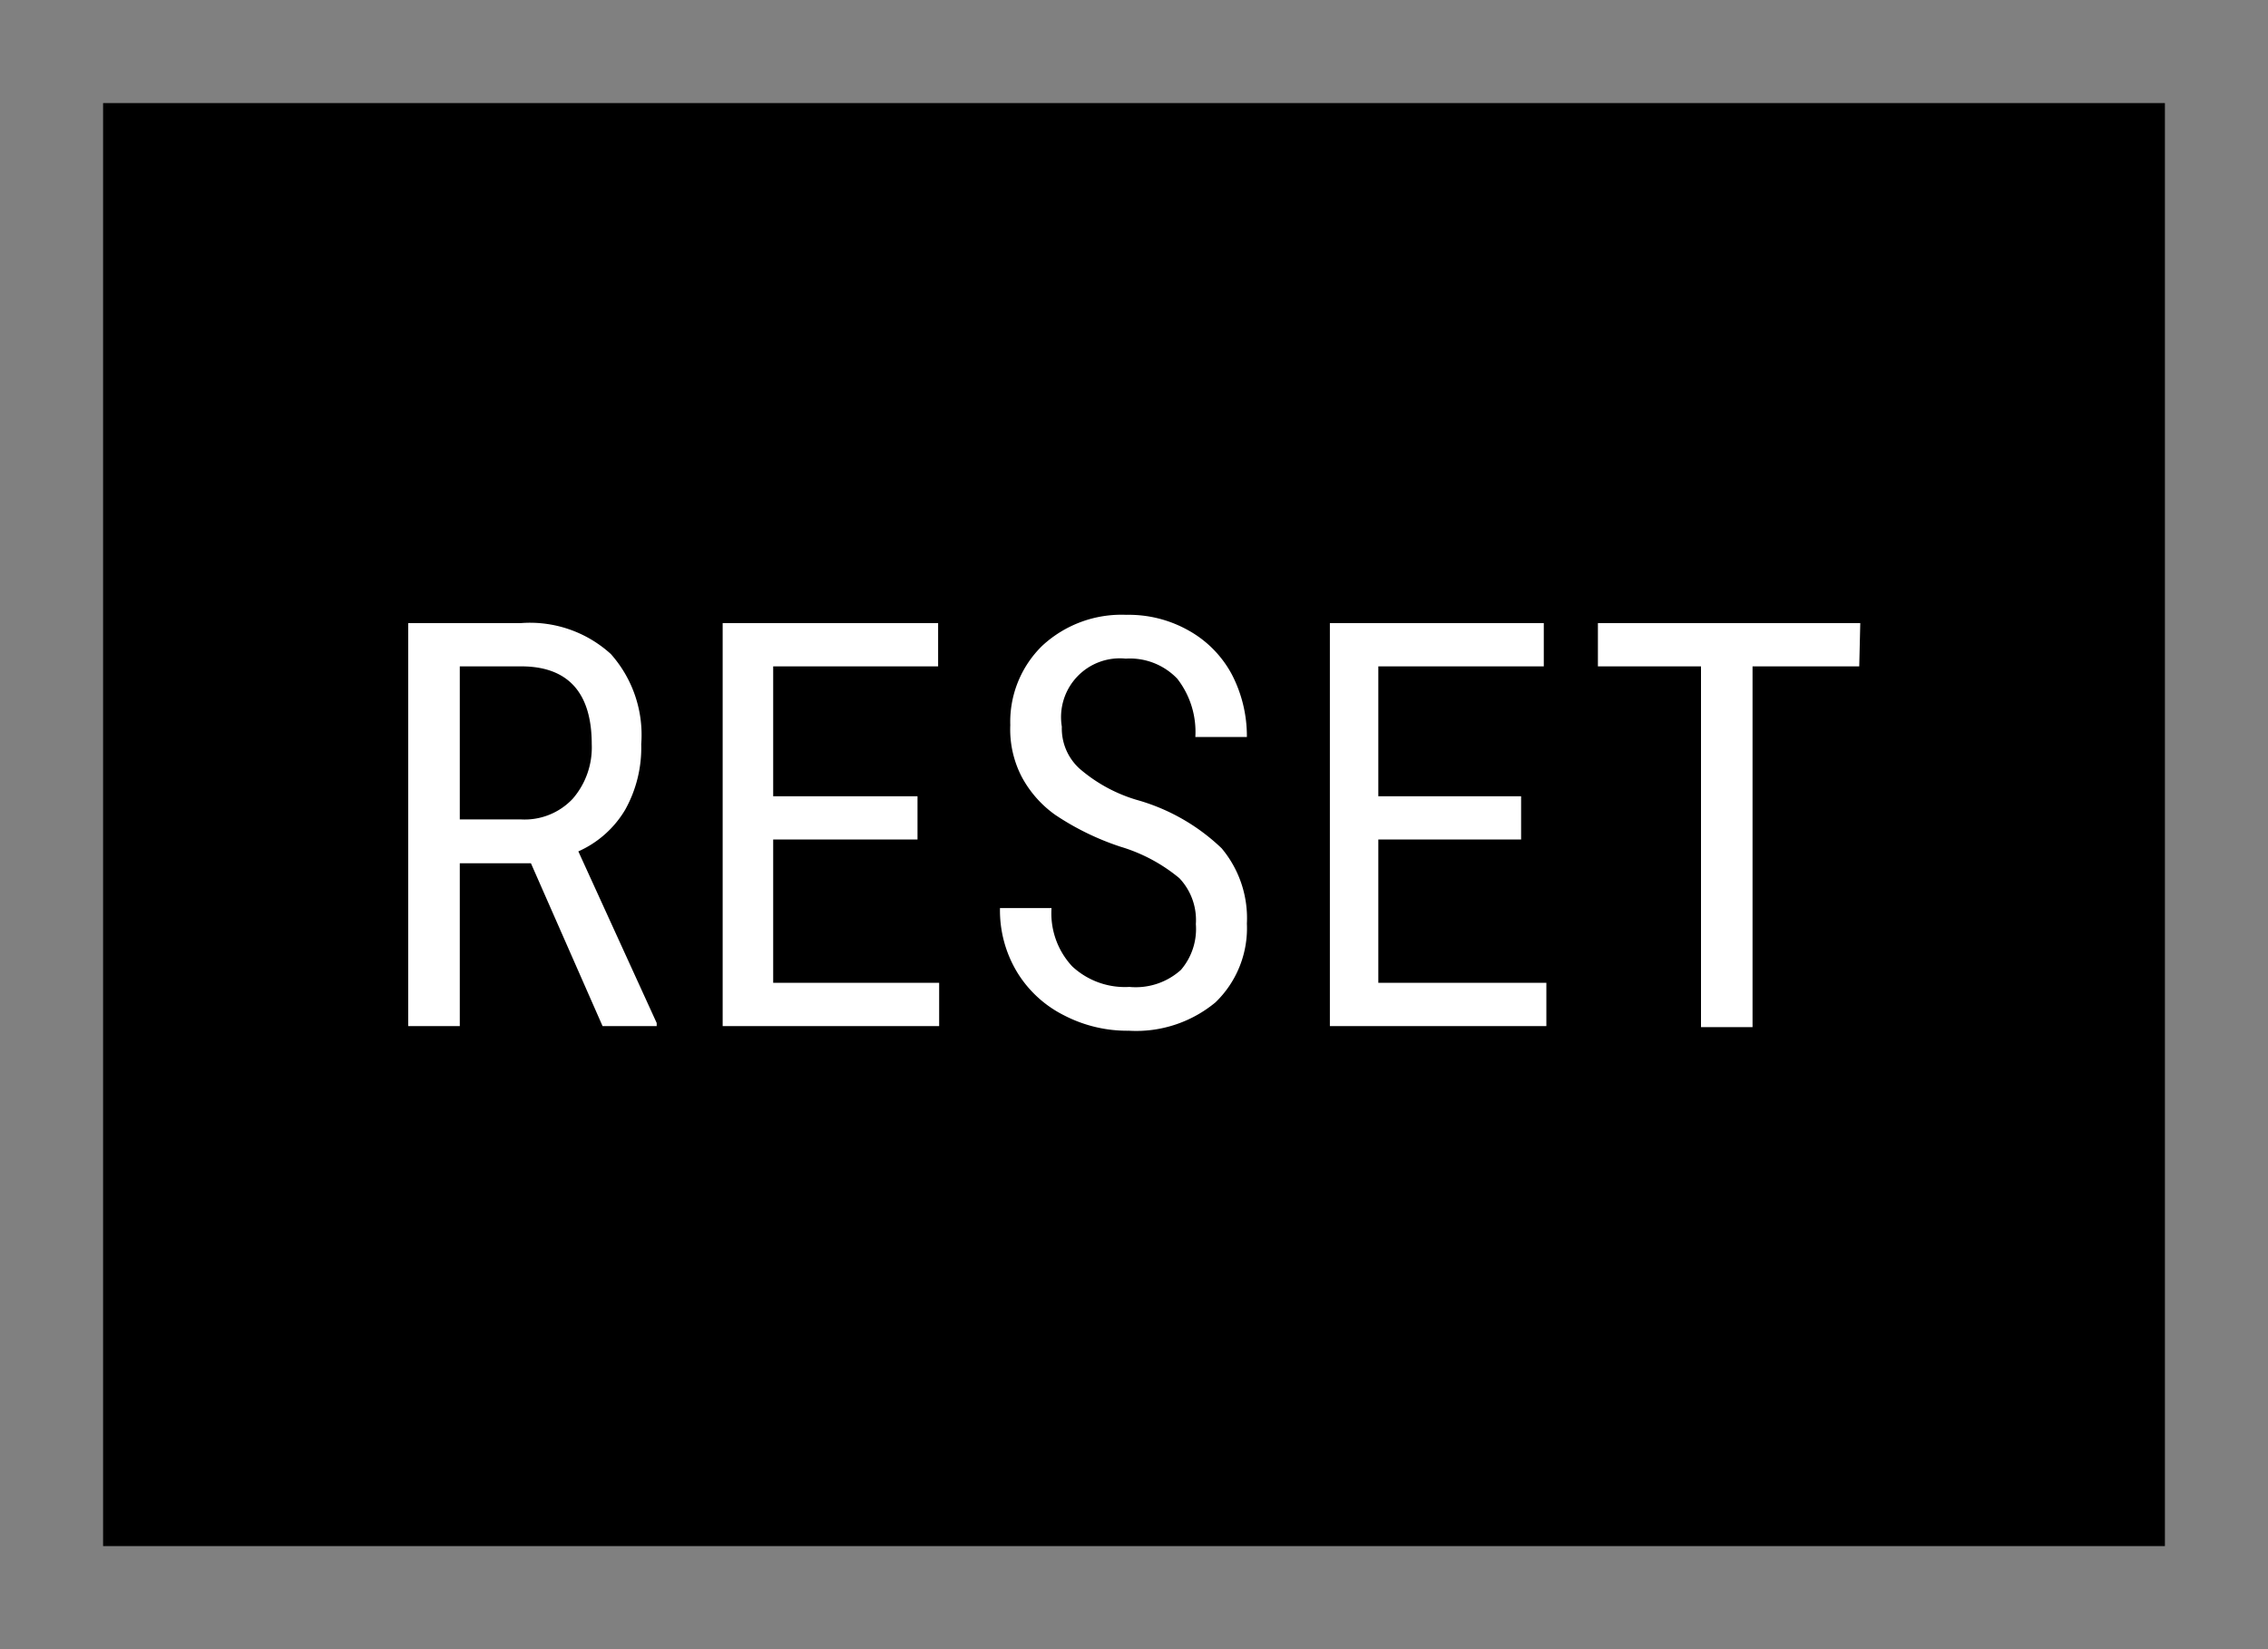 <svg id="レイヤー_1" data-name="レイヤー 1" xmlns="http://www.w3.org/2000/svg" width="44" height="32" viewBox="0 0 44 32">
  <rect x="0" y="0" width="44" height="32" fill="#808080" stroke="none"/>
  <rect x="2" y="2" width="40" height="28"/>
  <g>
    <path d="M10.3,16.75H8.92v3.16h-1V12.09h2.19a2.33,2.33,0,0,1,1.74.6,2.36,2.36,0,0,1,.59,1.75,2.47,2.47,0,0,1-.31,1.27,2,2,0,0,1-.91.81l1.52,3.33v.06H11.69ZM8.92,15.9h1.19a1.28,1.28,0,0,0,1-.4,1.52,1.52,0,0,0,.37-1.06c0-1-.46-1.51-1.37-1.51H8.92Z" style="fill: #fff"/>
    <path d="M17.8,16.29H15v2.78h3.22v.84h-4.2V12.09H18.2v.84H15v2.52H17.8Z" style="fill: #fff"/>
    <path d="M23.2,17.93a1.18,1.18,0,0,0-.32-.89,3.23,3.23,0,0,0-1.14-.61,5.17,5.17,0,0,1-1.27-.62,2.15,2.15,0,0,1-.65-.74,2,2,0,0,1-.22-1,2.06,2.06,0,0,1,.62-1.54,2.26,2.26,0,0,1,1.63-.6,2.36,2.36,0,0,1,1.22.31,2.12,2.12,0,0,1,.83.85,2.6,2.6,0,0,1,.29,1.21h-1a1.68,1.68,0,0,0-.35-1.13,1.27,1.27,0,0,0-1-.39A1.14,1.14,0,0,0,20.6,14.1a1.05,1.05,0,0,0,.35.82,3,3,0,0,0,1.1.6,3.9,3.9,0,0,1,1.65.94,2.11,2.11,0,0,1,.49,1.46,2,2,0,0,1-.61,1.53A2.41,2.41,0,0,1,21.9,20a2.66,2.66,0,0,1-1.26-.3,2.24,2.24,0,0,1-.91-.84,2.32,2.32,0,0,1-.33-1.24h1a1.51,1.51,0,0,0,.4,1.13,1.5,1.5,0,0,0,1.11.4,1.31,1.31,0,0,0,1-.33A1.22,1.22,0,0,0,23.2,17.93Z" style="fill: #fff"/>
    <path d="M29.51,16.29H26.74v2.78H30v.84h-4.2V12.09h4.15v.84H26.74v2.52h2.77Z" style="fill: #fff"/>
    <path d="M36.07,12.93H34v7H33v-7H31v-.84h5.09Z" style="fill: #fff"/>
  </g>
</svg>
